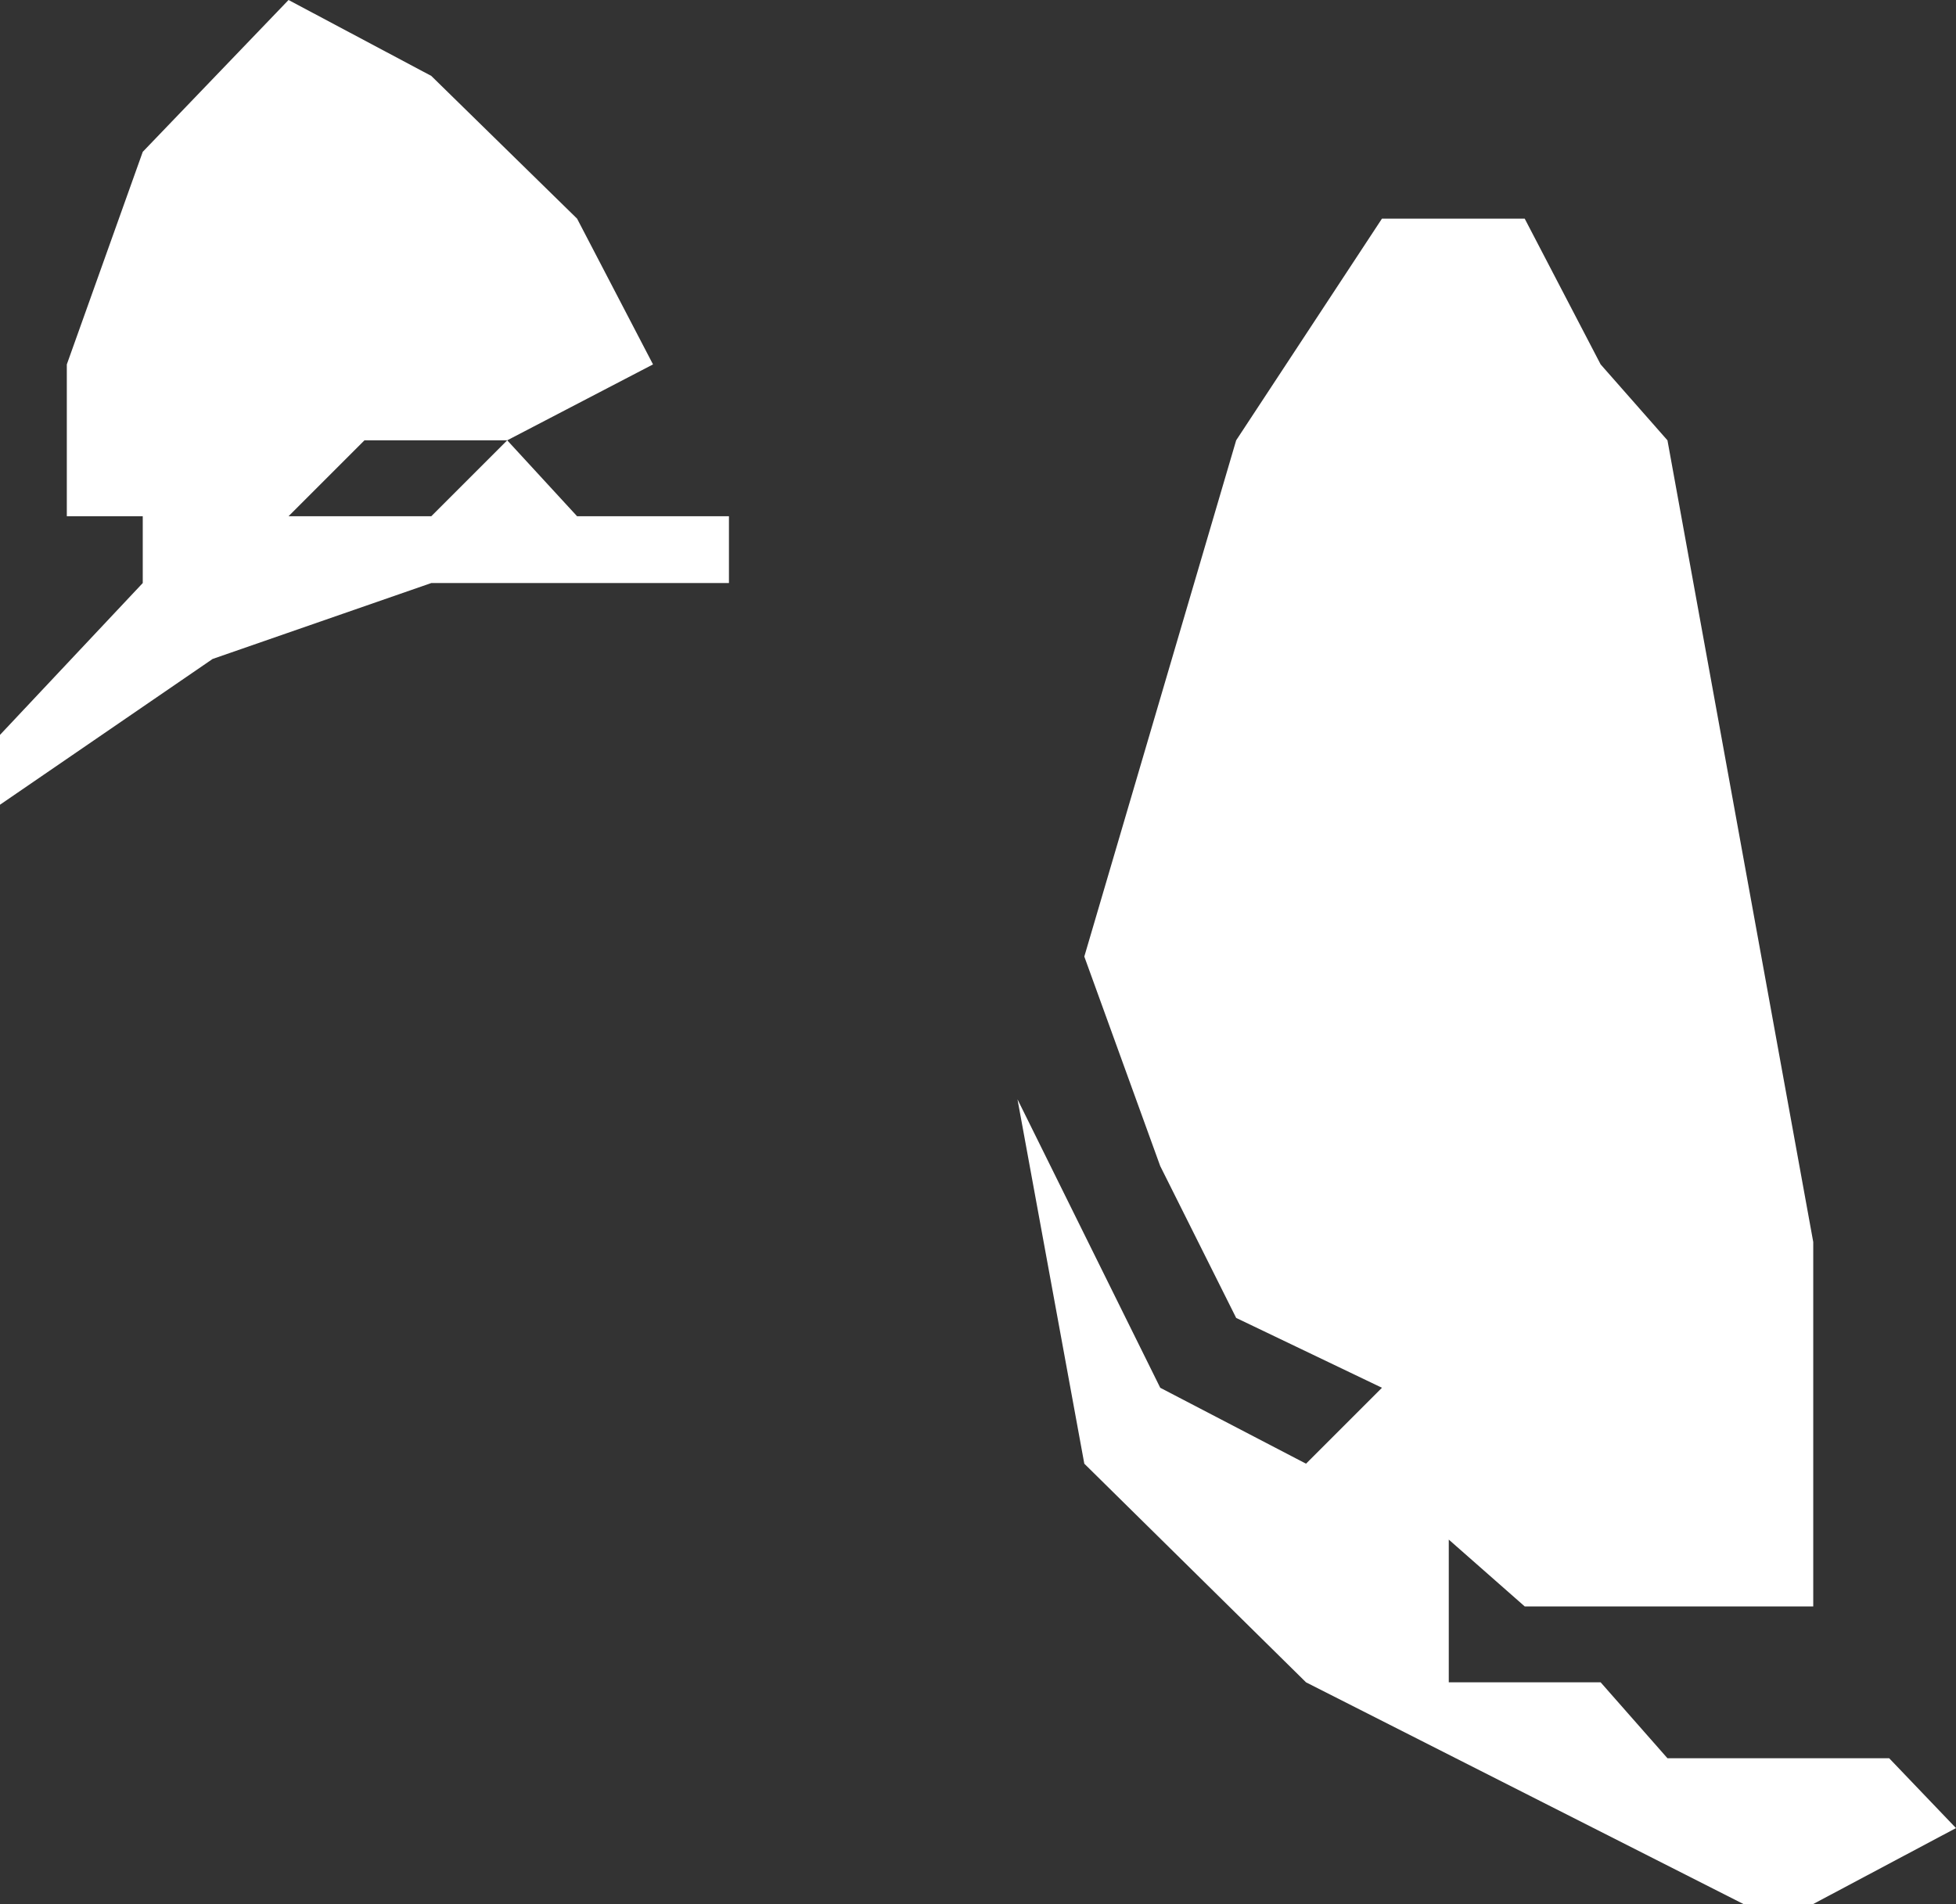<?xml version="1.0" encoding="UTF-8" standalone="no"?>
<svg xmlns:xlink="http://www.w3.org/1999/xlink" height="31.35px" width="32.2px" xmlns="http://www.w3.org/2000/svg">
  <rect width="100%" height="100%" fill="#333333" stroke="none"/>
  <g transform="matrix(1.0, 0.0, 0.0, 1.0, 16.1, 15.65)">
    <path d="M-11.35 -15.65 L-9.0 -14.4 -6.6 -12.05 -5.35 -9.65 -7.75 -8.4 -6.6 -7.15 -4.1 -7.15 -4.1 -6.05 -9.0 -6.05 -12.6 -4.8 -16.1 -2.4 -16.1 -3.55 -13.75 -6.05 -13.75 -7.15 -15.0 -7.15 -15.0 -9.65 -13.75 -13.15 -11.35 -15.65 M-11.35 -7.15 L-9.0 -7.15 -7.75 -8.4 -10.1 -8.4 -11.35 -7.15 M9.0 -12.05 L10.25 -9.65 11.35 -8.4 13.75 4.8 13.75 10.8 9.0 10.8 7.75 9.7 7.75 12.05 10.25 12.05 11.35 13.3 15.0 13.3 16.1 14.45 13.75 15.7 12.6 15.7 5.4 12.05 1.75 8.45 0.65 2.45 3.0 7.2 5.4 8.45 6.65 7.2 4.25 6.05 3.0 3.55 1.75 0.1 4.25 -8.4 6.65 -12.05 9.0 -12.05" fill="#ffffff" fill-rule="evenodd" stroke="none"/>
  </g>
</svg>
